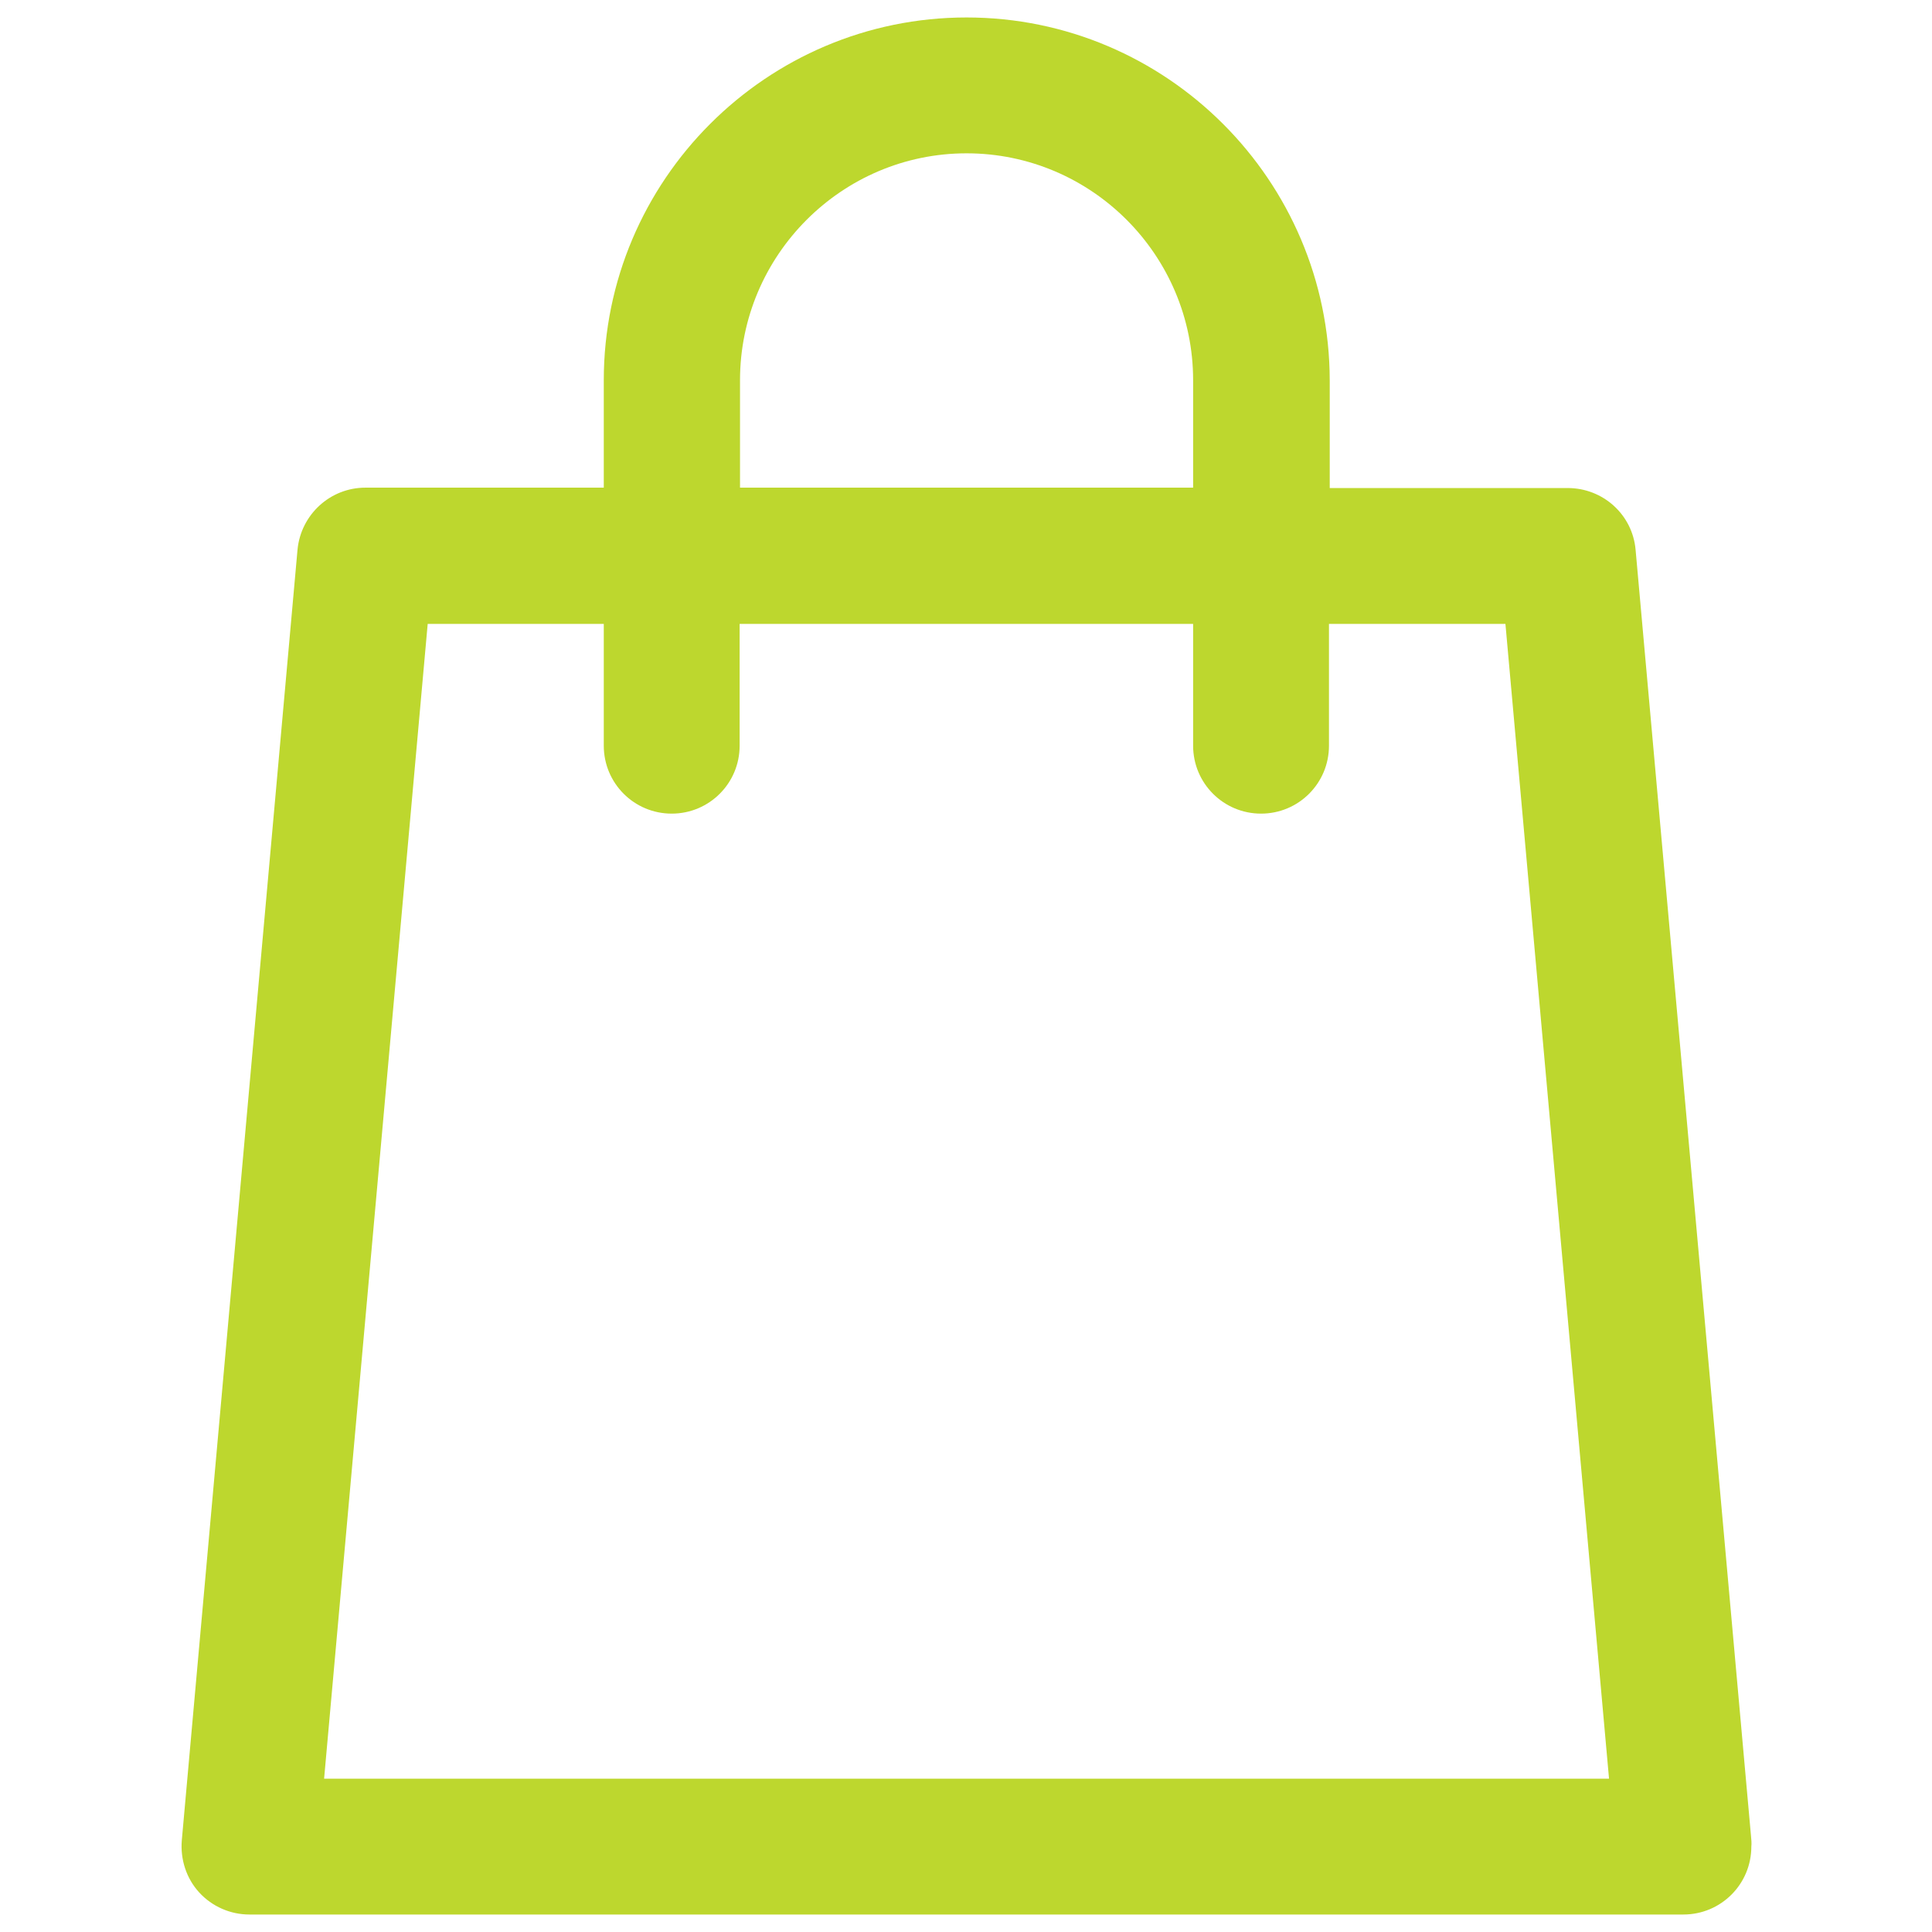 <svg xmlns="http://www.w3.org/2000/svg" xmlns:xlink="http://www.w3.org/1999/xlink" width="1000" zoomAndPan="magnify" viewBox="0 0 750 750" height="1000" preserveAspectRatio="xMidYMid meet" version="1.0"><defs><clipPath id="e4937cc989"><path d="M 70 6.781 L 680 6.781 L 680 743.281 L 70 743.281 Z M 70 6.781 " clip-rule="nonzero"/></clipPath></defs><rect x="-75" width="900" fill="#ffffff" y="-75" height="900" fill-opacity="1"/><rect x="-75" width="900" fill="#ffffff" y="-75" height="900" fill-opacity="1"/><g clip-path="url(#e4937cc989)"><path fill="#bdd72e" d="M 679.723 712.57 L 634.938 213.465 C 633.758 199.766 622.27 189.453 608.566 189.453 L 516.199 189.453 L 516.199 147.617 C 516.055 69.98 452.855 6.781 375.219 6.781 C 297.586 6.781 234.387 69.98 234.387 147.617 L 234.387 189.305 L 141.871 189.305 C 128.172 189.305 116.828 199.766 115.504 213.316 L 70.57 714.484 C 69.98 721.852 72.34 729.215 77.348 734.668 C 82.355 740.117 89.43 743.211 96.793 743.211 L 653.5 743.211 C 668.082 743.211 679.867 731.426 679.867 716.844 C 680.016 715.516 679.867 714.043 679.723 712.57 Z M 287.273 147.617 C 287.273 99.148 326.754 59.52 375.219 59.52 C 423.688 59.52 463.168 99 463.168 147.617 L 463.168 189.305 L 287.273 189.305 Z M 125.816 690.473 L 166.031 242.191 L 234.387 242.191 L 234.387 289.48 C 234.387 304.062 246.172 315.848 260.754 315.848 C 275.34 315.848 287.125 304.062 287.125 289.48 L 287.125 242.191 L 463.168 242.191 L 463.168 289.48 C 463.168 304.062 474.953 315.848 489.535 315.848 C 504.121 315.848 515.906 304.062 515.906 289.48 L 515.906 242.191 L 584.406 242.191 L 624.625 690.473 Z M 125.816 690.473 " fill-opacity="1" fill-rule="nonzero"/></g></svg>